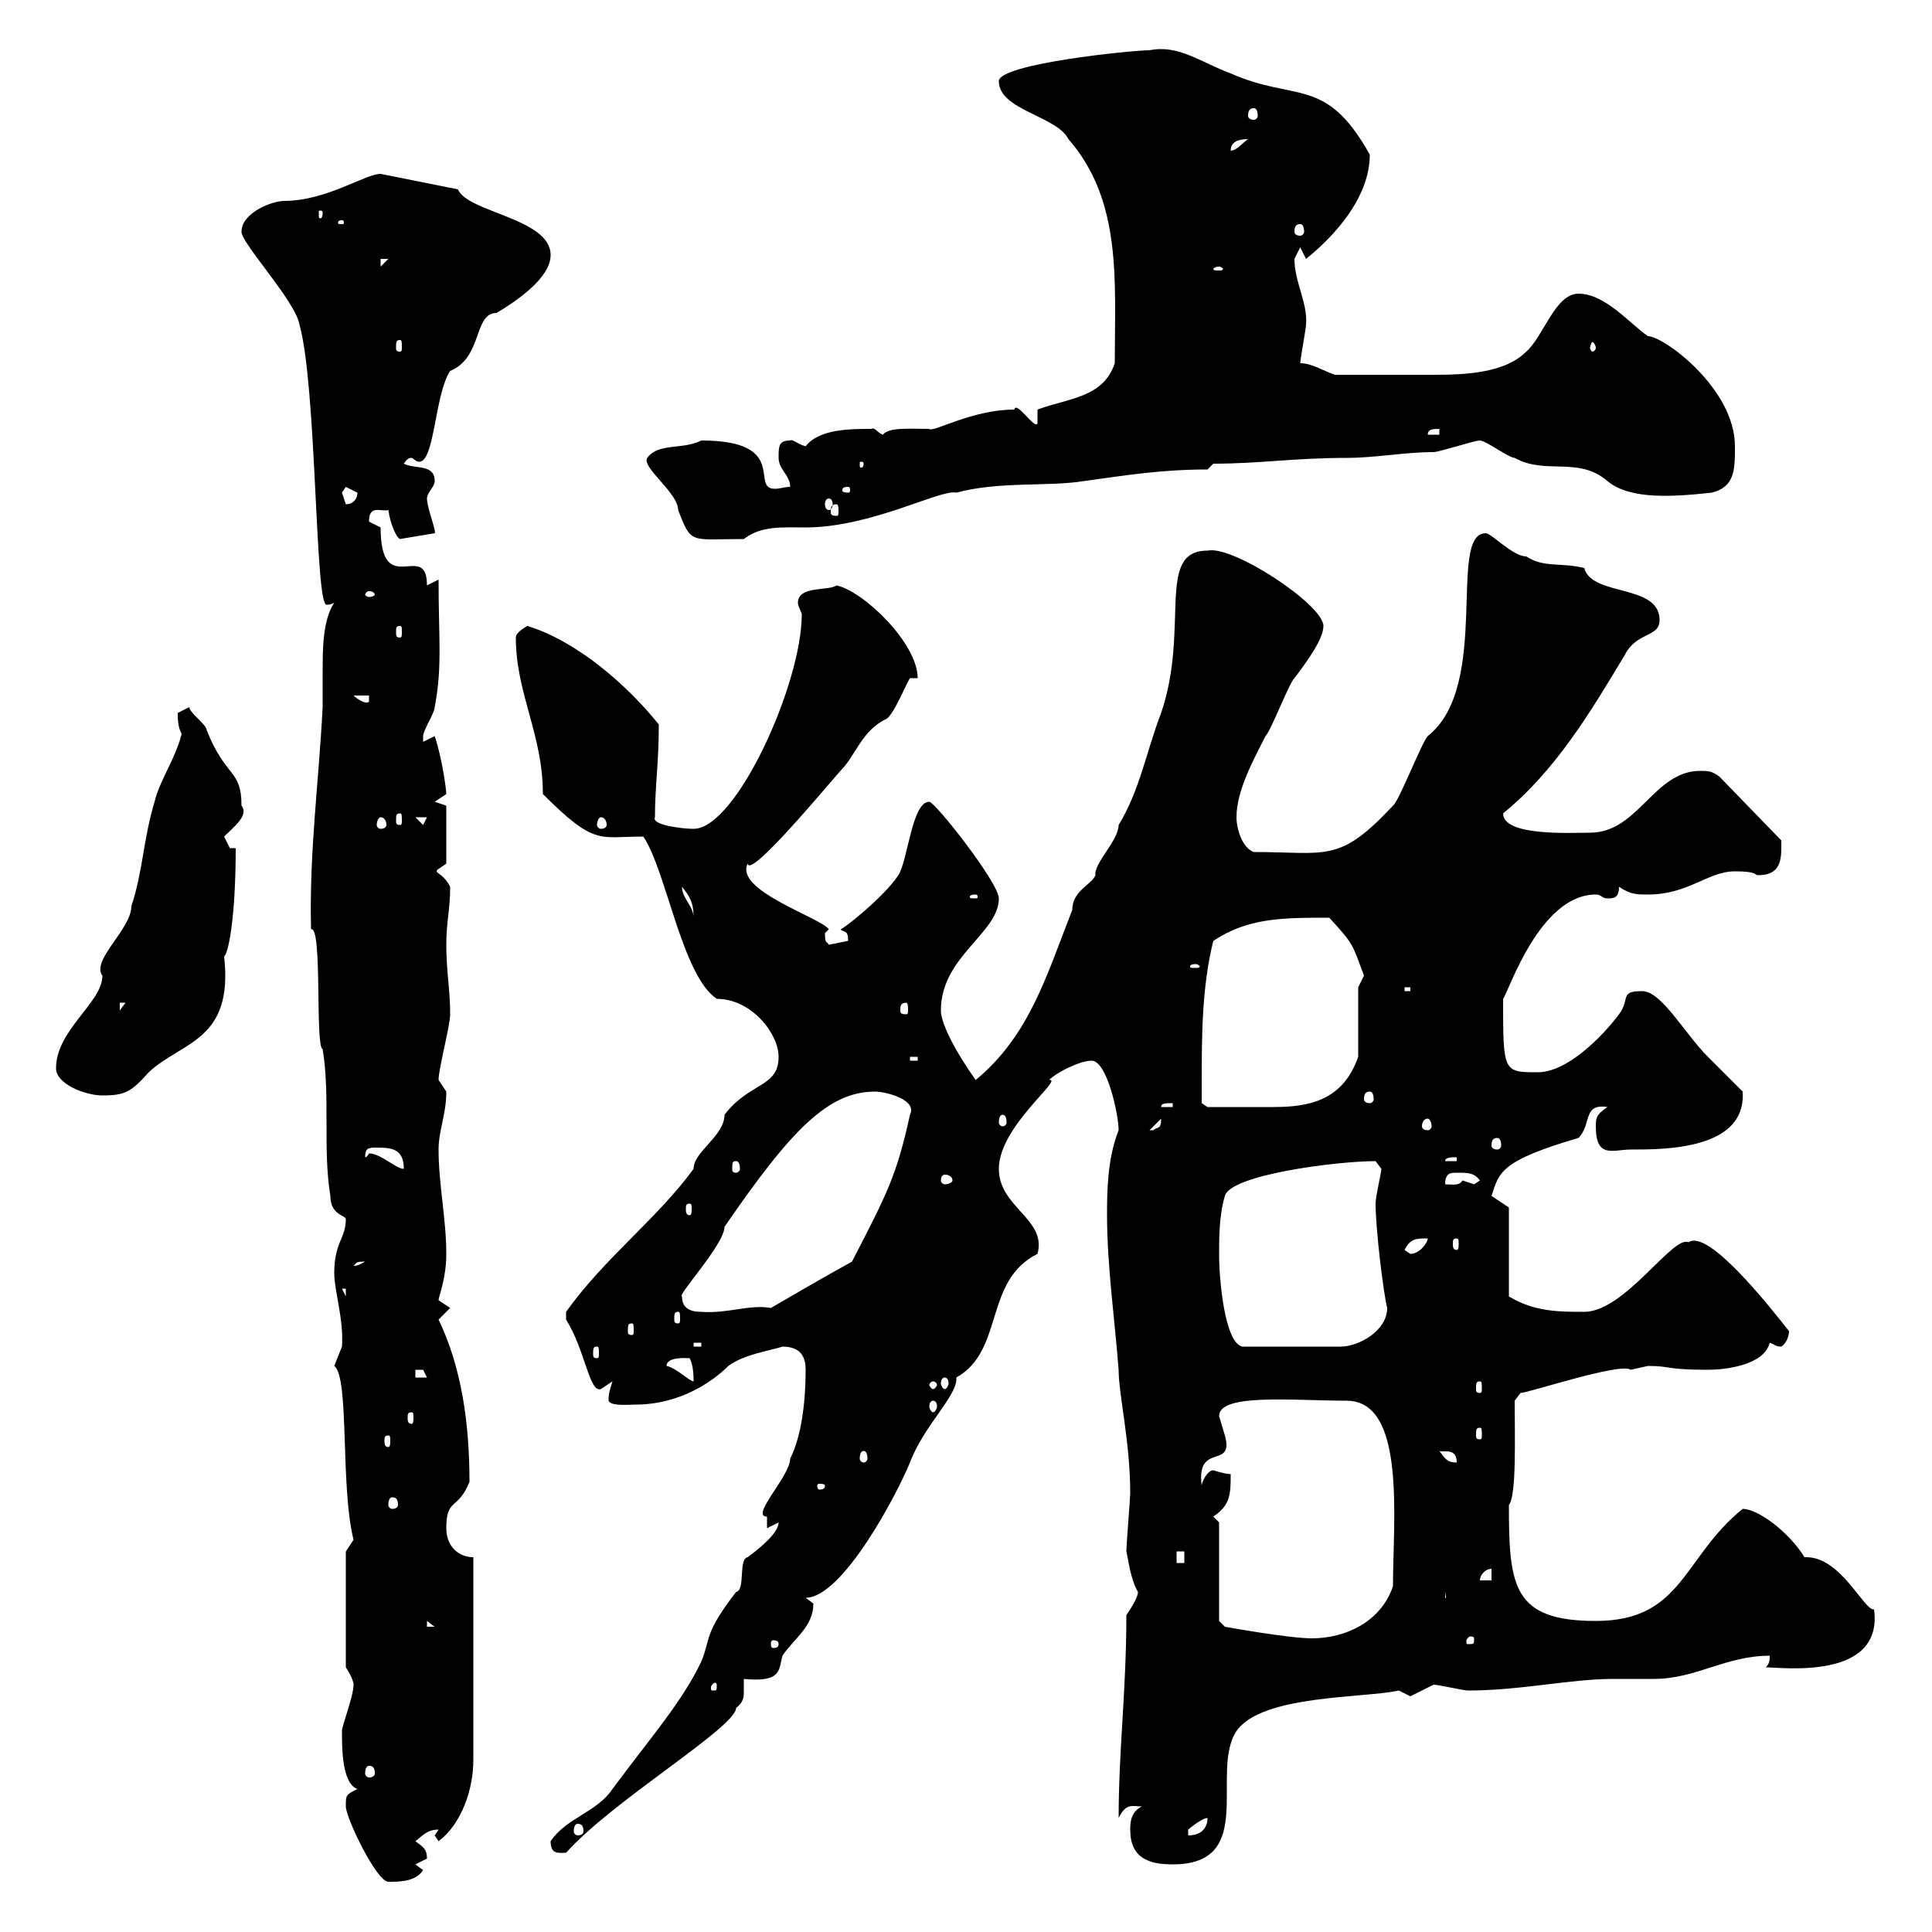 <svg xmlns="http://www.w3.org/2000/svg" xmlns:xlink="http://www.w3.org/1999/xlink" width="300" height="300"><path d="M53.70 280.50C53.70 282.30 58.50 292.20 60.30 292.20C62.10 292.20 64.50 292.20 65.70 290.40L64.50 289.50C64.50 289.50 66.30 288.60 66.30 288.60C66.30 287.10 65.70 286.80 64.50 285.90C65.70 285 66.30 284.10 68.10 284.10L67.50 285L68.10 285.90C71.70 283.20 73.50 277.80 73.50 273.30L73.50 241.80C71.10 241.80 69.30 240 69.30 237.30C69.30 232.50 71.10 234.60 72.90 230.10C72.90 221.10 71.70 212.40 68.10 204.90C68.10 204.90 69.90 203.10 69.90 203.10C69.90 203.10 68.10 201.90 68.10 201.90C68.10 201.30 69.30 198.60 69.30 194.70C69.30 189.30 68.10 183.90 68.10 178.50C68.10 175.50 69.30 173.10 69.30 169.50C69.30 169.50 68.10 167.70 68.10 167.70C68.10 165.90 69.90 159.30 69.90 157.50C69.90 153.60 69.30 150.90 69.30 146.70C69.30 143.10 69.90 141.30 69.90 137.70C69 135.90 67.80 135.60 67.80 135.30C67.80 135 68.10 135 69.30 134.10L69.30 125.10L67.50 124.50C67.50 124.50 69.30 123.30 69.30 123.30C69.30 122.70 68.70 117.90 67.50 114.30C67.50 114.30 65.70 115.20 65.70 115.20C65.70 115.20 65.70 115.20 65.70 114.30C65.70 113.40 67.50 110.70 67.50 109.80C68.70 103.50 68.10 99.30 68.10 90L66.30 90.90C66.30 83.70 59.10 93.30 59.10 81.90C59.10 81.90 57.30 81 57.30 81C57.30 78.30 59.10 79.50 60.30 79.20C60.60 81.30 61.50 83.40 62.10 83.70L67.50 82.80C67.80 82.50 66.30 78.90 66.30 77.40C66.30 76.50 67.50 75.60 67.50 74.70C67.50 72 64.50 72.90 62.70 72C63.30 71.10 63.60 71.10 63.90 71.10C64.20 71.10 64.50 71.70 65.10 71.70C67.50 71.70 67.50 61.20 69.90 57.60C75 55.50 73.50 48.60 77.10 48.60C80.10 46.80 85.50 43.20 85.50 39.60C85.50 33.90 72.60 33 71.10 29.40L59.10 27C56.70 27 50.70 31.20 44.10 31.20C42.30 31.20 37.50 33 37.50 36C37.50 37.80 45.90 46.80 46.50 50.40C49.20 60 48.90 93.90 50.70 93.90C51 93.90 51.30 93.90 51.90 93.60C50.10 96.30 50.10 100.80 50.10 104.40C50.10 106.20 50.10 108.30 50.10 109.80C49.50 121.50 48 132.30 48.30 144.30C50.10 143.70 48.90 162.60 50.10 162.90C51.30 170.10 50.10 178.50 51.30 185.70C51.30 188.70 53.70 188.70 53.70 189.30C53.70 192.30 51.90 192.90 51.90 197.70C51.90 200.40 53.40 204.90 53.10 209.10C53.10 209.10 51.90 212.10 51.90 212.10C54.30 213.90 52.80 230.70 54.90 239.10C54.90 239.10 53.70 240.90 53.70 240.90L53.70 258.90C53.70 258.90 54.90 260.70 54.90 261.60C54.90 263.40 53.10 267.90 53.10 268.80C53.10 271.50 53.10 276.90 55.50 277.80C53.70 278.70 53.70 278.70 53.70 280.50ZM175.50 284.10C175.50 288.60 178.50 289.50 182.10 289.50C195.30 289.50 187.80 275.10 192 268.80C195.90 263.10 212.10 263.70 217.20 262.50C217.20 262.50 219 263.40 219 263.40C219 263.40 222.60 261.60 222.60 261.60C223.50 261.60 227.10 262.50 228 262.50C236.10 262.50 243.90 260.70 250.50 260.70C252.60 260.70 254.70 260.70 256.80 260.70C263.40 260.70 267.90 257.10 274.80 257.10C274.80 257.70 274.80 258.30 274.20 258.90C276.60 258.90 292.50 261 291 249.90C289.50 250.20 285.90 241.80 280.50 241.80C280.50 241.80 280.20 241.80 280.20 241.80C277.80 237.90 273 234.30 270.60 234.30C261.30 241.80 261.30 251.70 247.80 251.70C234.90 251.70 234.30 246.30 234.30 233.70C235.50 232.20 235.20 223.20 235.20 217.50L236.10 216.30C237.30 216.30 251.70 211.50 253.20 212.70C253.20 212.70 255.90 212.10 255.90 212.10C259.50 212.10 258.60 212.70 265.20 212.70C267.60 212.70 273.90 212.10 274.80 208.50C275.70 208.80 275.70 209.10 276.60 209.10C277.50 208.50 277.80 207.30 277.80 206.70C274.50 202.50 265.20 190.80 262.20 192.90C259.80 191.70 252.30 203.70 246 203.70C242.10 203.70 238.20 203.70 234.30 201.30L234.30 187.50L231.60 185.70C232.80 182.10 232.80 180.30 245.10 176.70C247.20 174.60 245.70 171.30 249.60 171.90C247.80 173.10 247.80 173.70 247.80 174.90C247.80 180 250.50 178.50 253.20 178.50C258.60 178.50 271.20 178.50 270.60 169.50C269.40 168.30 265.80 164.70 265.20 164.10C261.60 160.50 258 153.90 255 153.90C251.40 153.90 253.20 155.10 251.40 157.50C248.70 161.10 243.30 166.50 238.80 166.50C233.40 166.50 233.40 166.50 233.40 155.10C234.30 153.90 239.10 138.90 247.80 138.90C248.70 138.90 248.70 139.50 249.60 139.50C250.50 139.50 251.40 139.50 251.40 137.70C253.20 138.90 254.10 138.90 255.90 138.90C262.20 138.90 265.20 135.30 269.40 135.30C273 135.30 272.40 135.90 273 135.90C276.90 135.90 276.60 132.90 276.60 130.50L267 120.60C265.80 119.70 265.20 119.70 264 119.70C256.80 119.70 254.40 129.30 246.90 129.30C243.90 129.30 233.40 129.90 233.40 126.30C241.50 119.70 246.90 110.70 252.30 101.70C254.10 98.10 257.70 99 257.70 96.30C257.70 90.60 247.20 92.70 246 88.20C242.40 87.30 239.70 88.20 237 86.40C234.90 86.40 231.60 82.80 230.70 82.80C224.70 82.80 231.60 106.50 221.70 114.30C220.80 115.20 217.20 124.50 216.30 125.10C207.90 134.10 206.10 132.30 194.70 132.30C192.90 131.70 192 128.70 192 126.90C192 122.70 194.70 117.90 196.50 114.30C197.40 113.40 200.10 106.20 201 105.30C202.80 102.90 205.50 99.30 205.50 97.20C205.50 93.90 191.40 84.60 187.50 85.50C179.40 85.50 184.80 97.50 180.30 110.70C177.90 117 177 122.70 173.70 128.10C173.70 130.50 169.80 134.10 170.10 135.90C169.50 137.40 166.50 138.30 166.50 141.30C162.60 151.20 159.90 160.80 151.50 167.70C148.50 163.50 146.10 159 146.10 156.90C146.10 148.50 155.10 144.90 155.10 139.50C155.10 137.10 145.20 124.50 144.30 124.50C141.60 124.50 141 133.50 139.50 135.90C137.10 139.50 130.50 144.60 130.50 144.30C131.10 144.90 131.70 144.30 131.70 146.10C131.70 146.10 128.70 146.70 128.70 146.70C128.40 146.10 128.10 146.70 128.10 144.90C128.10 144.90 128.70 144.30 128.70 144.30C127.50 142.50 114 138.30 116.10 134.10C116.40 136.50 128.10 122.40 130.50 119.70C132.90 117.30 133.80 113.40 137.70 111.60C138.90 110.70 140.70 106.20 141.30 105.30L142.50 105.30C142.50 99.90 134.10 91.80 129.90 90.90C128.70 91.80 123.90 90.90 123.90 93.60C123.90 94.20 124.50 95.10 124.50 95.40C124.50 106.20 114.30 128.70 107.70 128.70C105.90 128.70 101.10 128.10 101.70 126.90C101.70 122.10 102.30 118.50 102.30 112.50C97.50 106.50 89.70 99.60 81.90 97.20C81.90 97.20 80.10 98.10 80.10 99C80.10 107.70 84.30 114 84.30 123.30C92.40 131.40 93 129.90 99.90 129.90C103.50 135.30 105.90 151.50 111.30 155.10C116.70 155.10 120.90 160.50 120.90 164.10C120.90 168.90 116.40 168 112.50 173.10C112.50 176.40 107.70 178.80 107.70 181.50C102 189.30 93.90 195.30 87.90 203.70C87.90 203.70 87.90 203.70 87.90 204.90C90.90 209.70 91.50 216.30 93.30 215.70C93.30 215.70 95.10 214.50 95.10 214.50C94.80 215.70 94.50 216 94.50 217.50C94.80 218.40 97.80 218.10 98.70 218.10C105.60 218.10 110.70 214.50 113.10 212.10C115.50 210.30 119.70 209.70 121.50 209.10C124.50 209.10 125.10 210.90 125.10 212.70C125.10 217.50 124.50 222.90 122.70 226.50C122.70 229.20 116.40 235.50 119.10 235.50C119.10 235.50 119.10 237.30 119.10 237.30L120.90 236.40C120.90 238.20 117.30 240.90 116.10 241.80C114.60 242.10 115.80 246.90 114.30 247.20C109.20 253.80 110.40 254.40 108.90 258C105.90 264.30 101.10 269.70 95.10 277.80C92.70 281.40 87.90 282.30 85.50 285.90C85.50 288 86.70 287.70 87.90 287.70C95.10 279.60 114.30 268.20 114.30 265.20C115.50 264.30 115.50 263.40 115.50 262.80C115.50 261.90 115.50 261.30 115.50 260.70C121.50 261.30 120.90 259.20 121.50 257.10C123.30 254.40 126.30 252.60 126.30 249C126.30 249 125.10 248.10 125.10 248.10C130.80 248.10 139.20 232.20 141.30 227.10C143.40 221.40 148.80 216.60 148.50 213.90C156 209.70 152.70 198.90 161.10 194.70C162.60 189.30 155.10 187.50 155.10 181.50C155.10 174.90 165.30 167.40 162.90 167.70C164.10 166.50 167.70 164.70 169.50 164.70C171.90 164.70 173.70 173.10 173.70 175.50C171.90 180 171.90 185.40 171.90 188.70C171.90 196.50 173.10 204.90 173.70 212.70C173.70 216.60 175.50 223.80 175.50 231.90C175.50 232.50 174.90 240 174.90 240.90C175.20 242.10 175.50 245.10 176.70 247.20C176.70 248.10 175.50 249.90 174.90 250.80C174.90 262.50 173.70 271.80 173.70 282.30C174.90 279.90 175.80 280.50 177.30 280.50C175.50 281.40 175.50 283.20 175.50 284.10ZM187.50 282.30C187.50 282.60 187.50 285 184.50 285C184.50 285 184.50 285 184.50 284.10C184.50 284.10 186.60 282.30 187.50 282.30ZM89.70 283.20C90.30 283.20 90.60 283.50 90.60 284.40C90.60 284.70 90.30 285 89.70 285C89.40 285 89.10 284.70 89.10 284.40C89.10 283.50 89.40 283.20 89.70 283.20ZM57.30 274.20C57.90 274.20 58.20 274.50 58.20 275.40C58.20 275.70 57.90 276 57.30 276C57 276 56.70 275.70 56.70 275.40C56.70 274.50 57 274.20 57.30 274.20ZM111.30 261.60C111.30 262.50 111.30 262.50 110.70 262.50C110.40 262.50 110.40 262.50 110.40 261.90C110.40 261.90 110.70 261.30 111 261.30C111 261.30 111.30 261.30 111.30 261.60ZM120.90 255.30C120.90 255.90 120.30 255.90 120 255.90C120 255.90 119.70 255.90 119.70 255.30C119.70 254.70 120 254.70 120 254.70C120.30 254.70 120.90 254.70 120.90 255.30ZM228.90 254.40C228.90 255.30 228.90 255.30 228 255.30C227.70 255.30 227.70 255.30 227.70 254.70C227.70 254.70 228 254.10 228.30 254.10C228.30 254.10 228.90 254.10 228.90 254.40ZM189.30 251.70L189.30 236.40L188.40 235.50C191.10 233.70 191.10 231.90 191.10 228.90C190.20 228.90 188.40 228.30 188.40 228.30C187.50 228.30 186.60 230.10 186.60 230.70C185.70 223.80 191.70 228.30 190.20 222.90C190.20 222.90 189.30 219.90 189.30 219.90C189.30 216.30 200.70 217.50 209.10 217.50C218.40 217.50 216.30 236.10 216.30 246.30C214.50 251.70 209.10 254.40 203.70 254.40C200.10 254.40 190.20 252.60 190.20 252.60ZM66.30 251.70L67.50 252.60L66.30 252.60ZM224.40 247.20L225.30 252.60L225.30 248.10L224.40 248.10ZM231.60 243.60L231.60 245.40L229.80 245.40C229.80 244.50 230.70 243.60 231.60 243.60ZM182.70 240.90L183.90 240.90L183.90 242.70L182.70 242.70ZM60.90 232.50C61.50 232.50 61.80 232.80 61.80 233.70C61.80 234 61.50 234.30 60.90 234.30C60.60 234.30 60.30 234 60.30 233.70C60.30 232.80 60.60 232.50 60.90 232.50ZM128.10 230.70C128.10 231.30 127.50 231.30 127.20 231.30C127.20 231.30 126.90 231.30 126.90 230.70C126.90 230.40 127.20 230.40 127.20 230.40C127.50 230.40 128.10 230.40 128.10 230.70ZM223.50 225.30C224.10 225.60 226.20 224.70 226.20 227.10C224.70 227.10 224.40 226.50 223.50 225.30ZM134.10 225.30C134.40 225.30 134.70 225.60 134.70 226.50C134.70 226.80 134.40 227.10 134.10 227.10C133.80 227.10 133.50 226.80 133.50 226.50C133.50 225.60 133.80 225.30 134.10 225.30ZM60.30 222.90C60.60 222.90 60.60 223.20 60.60 223.80C60.60 224.10 60.60 224.70 60.30 224.70C59.70 224.70 59.70 224.10 59.70 223.80C59.70 223.20 59.70 222.90 60.30 222.90ZM229.80 221.70C230.10 221.70 230.10 222 230.10 222.90C230.10 223.20 230.10 223.50 229.80 223.50C229.20 223.50 229.20 223.20 229.20 222.90C229.20 222 229.20 221.70 229.80 221.70ZM63.90 219.30C64.20 219.30 64.20 219.60 64.20 220.20C64.20 220.50 64.20 221.10 63.90 221.10C63.30 221.10 63.30 220.50 63.30 220.20C63.30 219.60 63.30 219.30 63.90 219.30ZM144.90 217.50C145.20 217.50 145.50 217.80 145.50 218.40C145.50 218.70 145.20 219.30 144.90 219.30C144.60 219.30 144.30 218.70 144.30 218.40C144.30 217.80 144.60 217.50 144.90 217.50ZM144.90 214.50C145.20 214.50 145.50 214.80 145.50 215.10C145.50 215.10 145.20 215.70 144.90 215.70C144.60 215.70 144.30 215.10 144.30 215.10C144.30 214.80 144.60 214.50 144.90 214.50ZM229.80 214.50C230.10 214.50 230.10 214.80 230.10 215.70C230.10 216 230.10 216.30 229.80 216.30C229.20 216.30 229.20 216 229.20 215.70C229.20 214.80 229.20 214.50 229.80 214.50ZM103.50 212.10C103.50 210.60 106.80 210.90 107.10 210.90C107.70 212.10 107.70 213.90 107.70 214.50C107.10 214.50 105 212.40 103.50 212.10ZM146.70 213.90C147 213.90 147.30 214.20 147.30 214.80C147.30 215.10 147 215.70 146.70 215.70C146.40 215.70 146.10 215.10 146.10 214.80C146.10 214.20 146.40 213.90 146.70 213.90ZM64.50 212.70C64.50 212.70 64.50 212.70 65.70 212.70C65.70 212.70 66.30 213.90 66.30 213.90L64.50 213.90ZM92.70 209.10C93 209.10 93 209.40 93 210.30C93 210.60 93 210.90 92.70 210.90C92.10 210.90 92.10 210.60 92.10 210.30C92.10 209.40 92.10 209.10 92.70 209.10ZM107.70 208.50L108.90 208.50L108.90 209.10L107.70 209.10ZM189.30 194.70C189.30 192.30 189.30 188.70 190.20 185.70C191.10 182.40 207.60 180.30 213.60 180.30C213.60 180.30 214.50 181.50 214.50 181.50C214.50 182.10 213.60 185.70 213.60 186.90C213.60 190.80 214.80 200.70 215.40 203.10C215.40 206.70 210.90 209.10 208.20 209.10L192.90 209.10C190.20 208.50 189.30 198.90 189.30 194.70ZM98.10 205.50C98.40 205.50 98.40 205.80 98.40 206.70C98.40 207 98.40 207.30 98.10 207.30C97.50 207.30 97.50 207 97.50 206.70C97.50 205.80 97.50 205.50 98.10 205.50ZM105.30 203.70C105.60 203.70 105.60 204 105.60 204.90C105.60 205.20 105.60 205.50 105.30 205.50C104.70 205.50 104.70 205.20 104.70 204.90C104.70 204 104.70 203.70 105.30 203.70ZM105.90 201.30C105 201.30 112.50 193.20 112.50 190.50C123 175.20 128.70 169.50 135.90 169.50C137.40 169.50 142.50 170.70 141.30 173.10C139.20 182.70 137.70 185.40 132.30 195.90C126.90 198.90 125.40 199.80 119.70 203.10C116.40 202.50 113.10 204 108.90 203.70C107.10 203.70 105.90 203.10 105.90 201.30ZM53.10 200.10L53.70 200.10L53.70 201.30ZM56.70 195.90C55.20 196.80 54.90 196.50 54.90 196.50C55.50 196.20 54.90 195.90 56.70 195.90ZM218.10 194.10C219 192.30 219.90 192.30 221.70 192.30C221.70 192.90 220.50 194.70 219 194.70C219 194.70 218.10 194.10 218.10 194.10ZM226.20 192.30C226.50 192.30 226.50 192.60 226.50 193.20C226.50 193.50 226.50 194.10 226.20 194.10C225.60 194.10 225.60 193.50 225.60 193.20C225.60 192.60 225.60 192.30 226.20 192.30ZM107.10 186.90C107.40 186.90 107.40 187.20 107.40 187.80C107.40 188.10 107.40 188.70 107.10 188.70C106.50 188.70 106.50 188.10 106.50 187.80C106.50 187.20 106.50 186.90 107.10 186.90ZM226.20 182.10C228 182.10 228.90 182.10 229.80 183.30C229.80 183.30 228.90 183.90 228.90 183.90C228.90 183.90 227.10 183.30 227.10 183.30C226.50 184.20 225.60 183.90 224.40 183.90C224.40 182.10 225.30 182.10 226.20 182.10ZM147.90 183.30C147.90 183.60 147.30 183.90 146.70 183.90C146.40 183.90 146.10 183.60 146.10 183.30C146.10 182.70 146.40 182.40 146.70 182.40C147.30 182.40 147.90 182.70 147.90 183.30ZM56.70 179.70C56.70 178.50 57 178.20 58.20 178.20C60.60 178.20 62.70 178.20 62.70 181.50C61.50 181.50 59.10 179.10 57.30 179.10C57.30 179.10 57 179.70 56.70 179.70ZM114.30 180.30C114.60 180.30 114.90 180.60 114.90 181.50C114.90 181.80 114.60 182.10 114.30 182.10C113.70 182.10 113.70 181.80 113.70 181.50C113.70 180.60 113.70 180.30 114.30 180.30ZM226.20 179.70L226.20 180.30L224.40 180.30C224.40 179.70 225.30 179.70 226.20 179.70ZM232.50 176.70C232.80 176.70 233.10 177 233.10 177.90C233.10 178.20 232.80 178.50 232.50 178.50C231.90 178.50 231.60 178.20 231.60 177.90C231.60 177 231.90 176.70 232.50 176.70ZM180.30 173.70C180.30 175.50 179.70 174.90 179.10 175.50C178.50 175.50 178.50 175.50 178.50 175.50ZM221.70 173.70C222 173.70 222.30 174.30 222.30 174.90C222.30 175.20 222 175.50 221.70 175.50C221.10 175.50 220.80 175.20 220.80 174.90C220.80 174.30 221.10 173.70 221.70 173.70ZM155.70 173.10C156 173.10 156.30 173.40 156.30 174.30C156.30 174.60 156 174.90 155.70 174.90C155.40 174.90 155.10 174.60 155.10 174.30C155.10 173.40 155.40 173.10 155.70 173.10ZM182.10 171.30L182.10 171.90L180.30 171.90C180.30 171.30 180.90 171.30 182.10 171.30ZM186.60 168.30C186.60 161.10 186.60 153.30 188.40 146.10C193.80 142.50 199.20 142.50 206.40 142.50C210.30 146.70 210 146.70 211.80 151.50C211.80 151.50 210.90 153.30 210.90 153.30L210.90 164.10C208.50 171 203.10 171.90 197.70 171.90C194.70 171.90 190.20 171.90 187.50 171.90L186.60 171.30C186.60 171.30 186.60 169.50 186.60 168.30ZM8.70 165.90C8.70 168.30 13.20 170.10 15.90 170.10C19.50 170.10 20.40 169.50 23.10 166.50C28.20 161.70 36.30 161.70 34.80 148.50C35.40 148.20 36.60 142.80 36.60 131.70L35.70 131.70C35.70 131.70 34.80 129.90 34.80 129.90C36.30 128.40 38.70 126.60 37.50 125.10C37.50 119.40 35.10 120.90 32.10 113.40C32.10 112.50 29.40 110.70 29.40 109.80C29.40 109.80 27.60 110.70 27.60 110.70C27.60 111.60 27.60 113.40 28.50 114.30L28.50 111.60C28.50 116.10 24.90 120.60 24 124.50C22.20 130.50 22.20 135.30 20.40 140.70C20.40 144.30 14.10 149.10 15.90 151.50C15.90 155.70 8.70 159.90 8.70 165.90ZM212.70 169.50C213 169.50 213.30 169.80 213.30 170.70C213.30 171 213 171.30 212.70 171.30C212.10 171.30 211.80 171 211.80 170.70C211.80 169.80 212.10 169.50 212.70 169.50ZM141.30 164.10L142.50 164.10L142.50 164.70L141.30 164.70ZM18.60 155.70L19.50 155.70L18.60 156.90ZM140.70 155.70C141 155.70 141 156.30 141 156.90C141 157.20 141 157.50 140.70 157.50C139.80 157.50 139.80 157.20 139.80 156.90C139.80 156.30 139.80 155.70 140.70 155.70ZM218.10 153.30L219 153.30L219 153.90L218.10 153.90ZM185.70 149.70C186 149.70 186.30 150 186.30 150C186.30 150.30 186 150.30 185.70 150.30C184.80 150.30 184.80 150.30 184.80 150C184.80 150 184.80 149.70 185.70 149.70ZM105.90 137.70C107.10 139.20 107.70 140.10 107.70 142.50C107.70 140.70 105.90 139.50 105.90 137.70ZM151.50 138.90C151.80 138.90 151.80 139.20 151.80 139.20C151.80 139.50 151.80 139.50 151.50 139.50C150.60 139.50 150.60 139.50 150.60 139.20C150.60 139.20 150.60 138.90 151.50 138.90ZM59.10 126.90C59.70 126.90 60 127.50 60 128.10C60 128.40 59.70 128.70 59.10 128.70C58.80 128.70 58.50 128.40 58.50 128.10C58.50 127.50 58.80 126.90 59.10 126.90ZM62.10 126.30C62.40 126.30 62.40 126.60 62.40 127.50C62.40 127.80 62.40 128.10 62.10 128.10C61.50 128.10 61.50 127.80 61.50 127.50C61.50 126.60 61.50 126.30 62.10 126.30ZM64.50 126.90L66.30 126.90L65.70 128.10ZM93.30 126.90C93.90 126.90 94.20 127.50 94.20 128.10C94.20 128.40 93.90 128.70 93.30 128.70C93 128.70 92.70 128.40 92.70 128.10C92.70 127.50 93 126.90 93.30 126.90ZM54.90 108L57.30 108L57.30 108.90C57 109.50 55.50 108.60 54.90 108ZM62.10 97.20C62.40 97.20 62.40 97.50 62.40 98.10C62.40 98.70 62.40 99 62.10 99C61.50 99 61.50 98.70 61.50 98.10C61.50 97.50 61.50 97.20 62.10 97.20ZM57.30 91.80C57.90 91.80 58.20 92.10 58.20 92.40C58.20 92.40 57.90 92.70 57.30 92.70C57 92.70 56.70 92.40 56.70 92.40C56.70 92.10 57 91.80 57.30 91.80ZM100.50 71.10C99.60 72.60 105.30 76.50 105.30 79.20C107.40 84.60 107.10 83.70 115.50 83.70C118.20 81.60 121.50 81.90 125.10 81.90C135.30 81.90 146.10 75.90 148.50 76.50C155.10 74.70 162.90 75.60 168.30 74.70C174.90 73.80 180.30 72.90 187.50 72.90L188.40 72C195.60 72 201 71.10 209.10 71.10C213.60 71.10 218.10 70.20 222.60 70.20C223.50 70.20 228.90 68.40 229.80 68.40C230.70 68.40 234.30 71.10 235.20 71.10C240 73.80 245.10 70.80 249.60 74.70C253.20 77.70 260.10 77.10 265.80 76.50C269.40 75.60 269.40 72.90 269.40 69.30C269.40 60.30 258.30 52.20 255.90 52.20C253.20 50.40 249.30 45.60 245.10 45.60C241.50 45.60 239.70 52.20 237 54.60C233.70 57.90 227.70 58.20 222.60 58.20C217.20 58.20 211.80 58.20 207.30 58.20C205.50 57.60 203.70 56.40 201.90 56.40C201.90 55.80 202.80 51 202.80 50.40C203.10 47.10 201 43.80 201 40.20C201 40.20 201.90 38.40 201.90 38.40L202.80 40.20C207.30 36.60 212.70 30.60 212.70 24C205.80 11.70 201.30 15.90 191.10 11.40C186.30 9.60 183 6.90 178.50 7.80C175.80 7.80 155.10 9.90 155.10 12.60C155.10 17.10 164.10 18 165.90 21.60C174.30 31.20 173.10 43.80 173.10 56.40C171.30 61.80 165.90 61.80 161.10 63.60L161.10 65.70C160.80 66.90 157.80 62.10 157.50 63.60C150.90 63.60 144.90 67.20 144.30 66.60C141.30 66.60 138 66.30 137.10 67.50C136.20 67.20 135.90 66.30 135.30 66.60C132 66.60 127.20 66.60 125.10 69.30C123.90 69 123 68.10 122.70 68.40C120.90 68.40 120.90 69.30 120.90 71.10C120.90 72.90 122.70 73.80 122.70 75.60C121.80 75.60 121.20 75.90 120.30 75.90C116.40 75.90 122.70 68.40 108.90 68.40C105.90 69.90 102.30 68.70 100.50 71.10ZM129.90 78.30C130.20 78.30 130.20 78.90 130.20 79.50C130.20 79.80 130.20 80.10 129.90 80.10C129 80.10 129 79.80 129 79.50C129 78.90 129 78.30 129.90 78.30ZM53.10 76.50C53.10 76.50 53.70 75.60 53.70 75.60C53.70 75.60 55.50 76.50 55.50 76.50C55.50 77.40 54.90 78.30 53.70 78.30C53.70 78.30 53.10 76.50 53.10 76.50ZM128.70 77.40C129 77.40 129.30 77.70 129.30 78.30C129.30 78.90 129 79.20 128.70 79.20C128.40 79.20 128.10 78.90 128.10 78.30C128.10 77.70 128.40 77.40 128.70 77.40ZM131.70 75.60C132 75.60 132 75.90 132 76.20C132 76.20 132 76.50 131.70 76.50C130.80 76.50 130.80 76.20 130.80 76.20C130.80 75.90 130.80 75.60 131.70 75.60ZM134.10 72C134.10 72.60 133.80 72.60 133.80 72.60C133.50 72.60 133.50 72.60 133.50 72C133.50 71.70 133.50 71.70 133.80 71.70C133.80 71.70 134.10 71.70 134.10 72ZM223.50 66.60L223.50 67.50L221.70 67.50C221.70 66.60 222.60 66.60 223.50 66.60ZM62.10 52.80C62.40 52.80 62.40 53.10 62.40 54C62.40 54.30 62.40 54.60 62.10 54.60C61.50 54.60 61.50 54.30 61.50 54C61.50 53.10 61.50 52.80 62.10 52.80ZM247.80 54C247.80 54.30 247.50 54.60 247.20 54.60C247.20 54.60 246.90 54.30 246.90 54C246.90 53.70 247.20 53.10 247.20 53.10C247.50 53.10 247.80 53.70 247.80 54ZM189.30 41.40C189.60 41.40 189.90 41.70 189.90 41.70C189.90 42 189.60 42 189.30 42C188.70 42 188.40 42 188.40 41.70C188.40 41.70 188.70 41.40 189.30 41.40ZM59.10 40.20L60.30 40.20L59.10 41.40ZM201.90 34.80C202.20 34.80 202.50 35.10 202.50 36C202.50 36.30 202.20 36.60 201.90 36.60C201.30 36.60 201 36.30 201 36C201 35.10 201.30 34.80 201.90 34.80ZM53.10 34.20C53.40 34.20 53.40 34.50 53.40 34.50C53.40 34.80 53.40 34.80 53.10 34.80C52.50 34.80 52.50 34.80 52.50 34.50C52.50 34.50 52.50 34.20 53.10 34.20ZM50.10 33C50.10 33.90 49.80 33.90 49.80 33.90C49.50 33.90 49.50 33.90 49.50 33C49.50 32.70 49.50 32.70 49.80 32.70C49.80 32.70 50.10 32.70 50.10 33ZM193.80 21.60C192.90 22.20 192 23.40 191.10 23.40C191.10 22.20 192 21.60 193.80 21.60ZM194.70 16.80C195 16.80 195.30 17.10 195.30 18C195.30 18.30 195 18.60 194.70 18.60C194.10 18.60 193.80 18.30 193.80 18C193.80 17.10 194.10 16.80 194.70 16.80Z"/></svg>